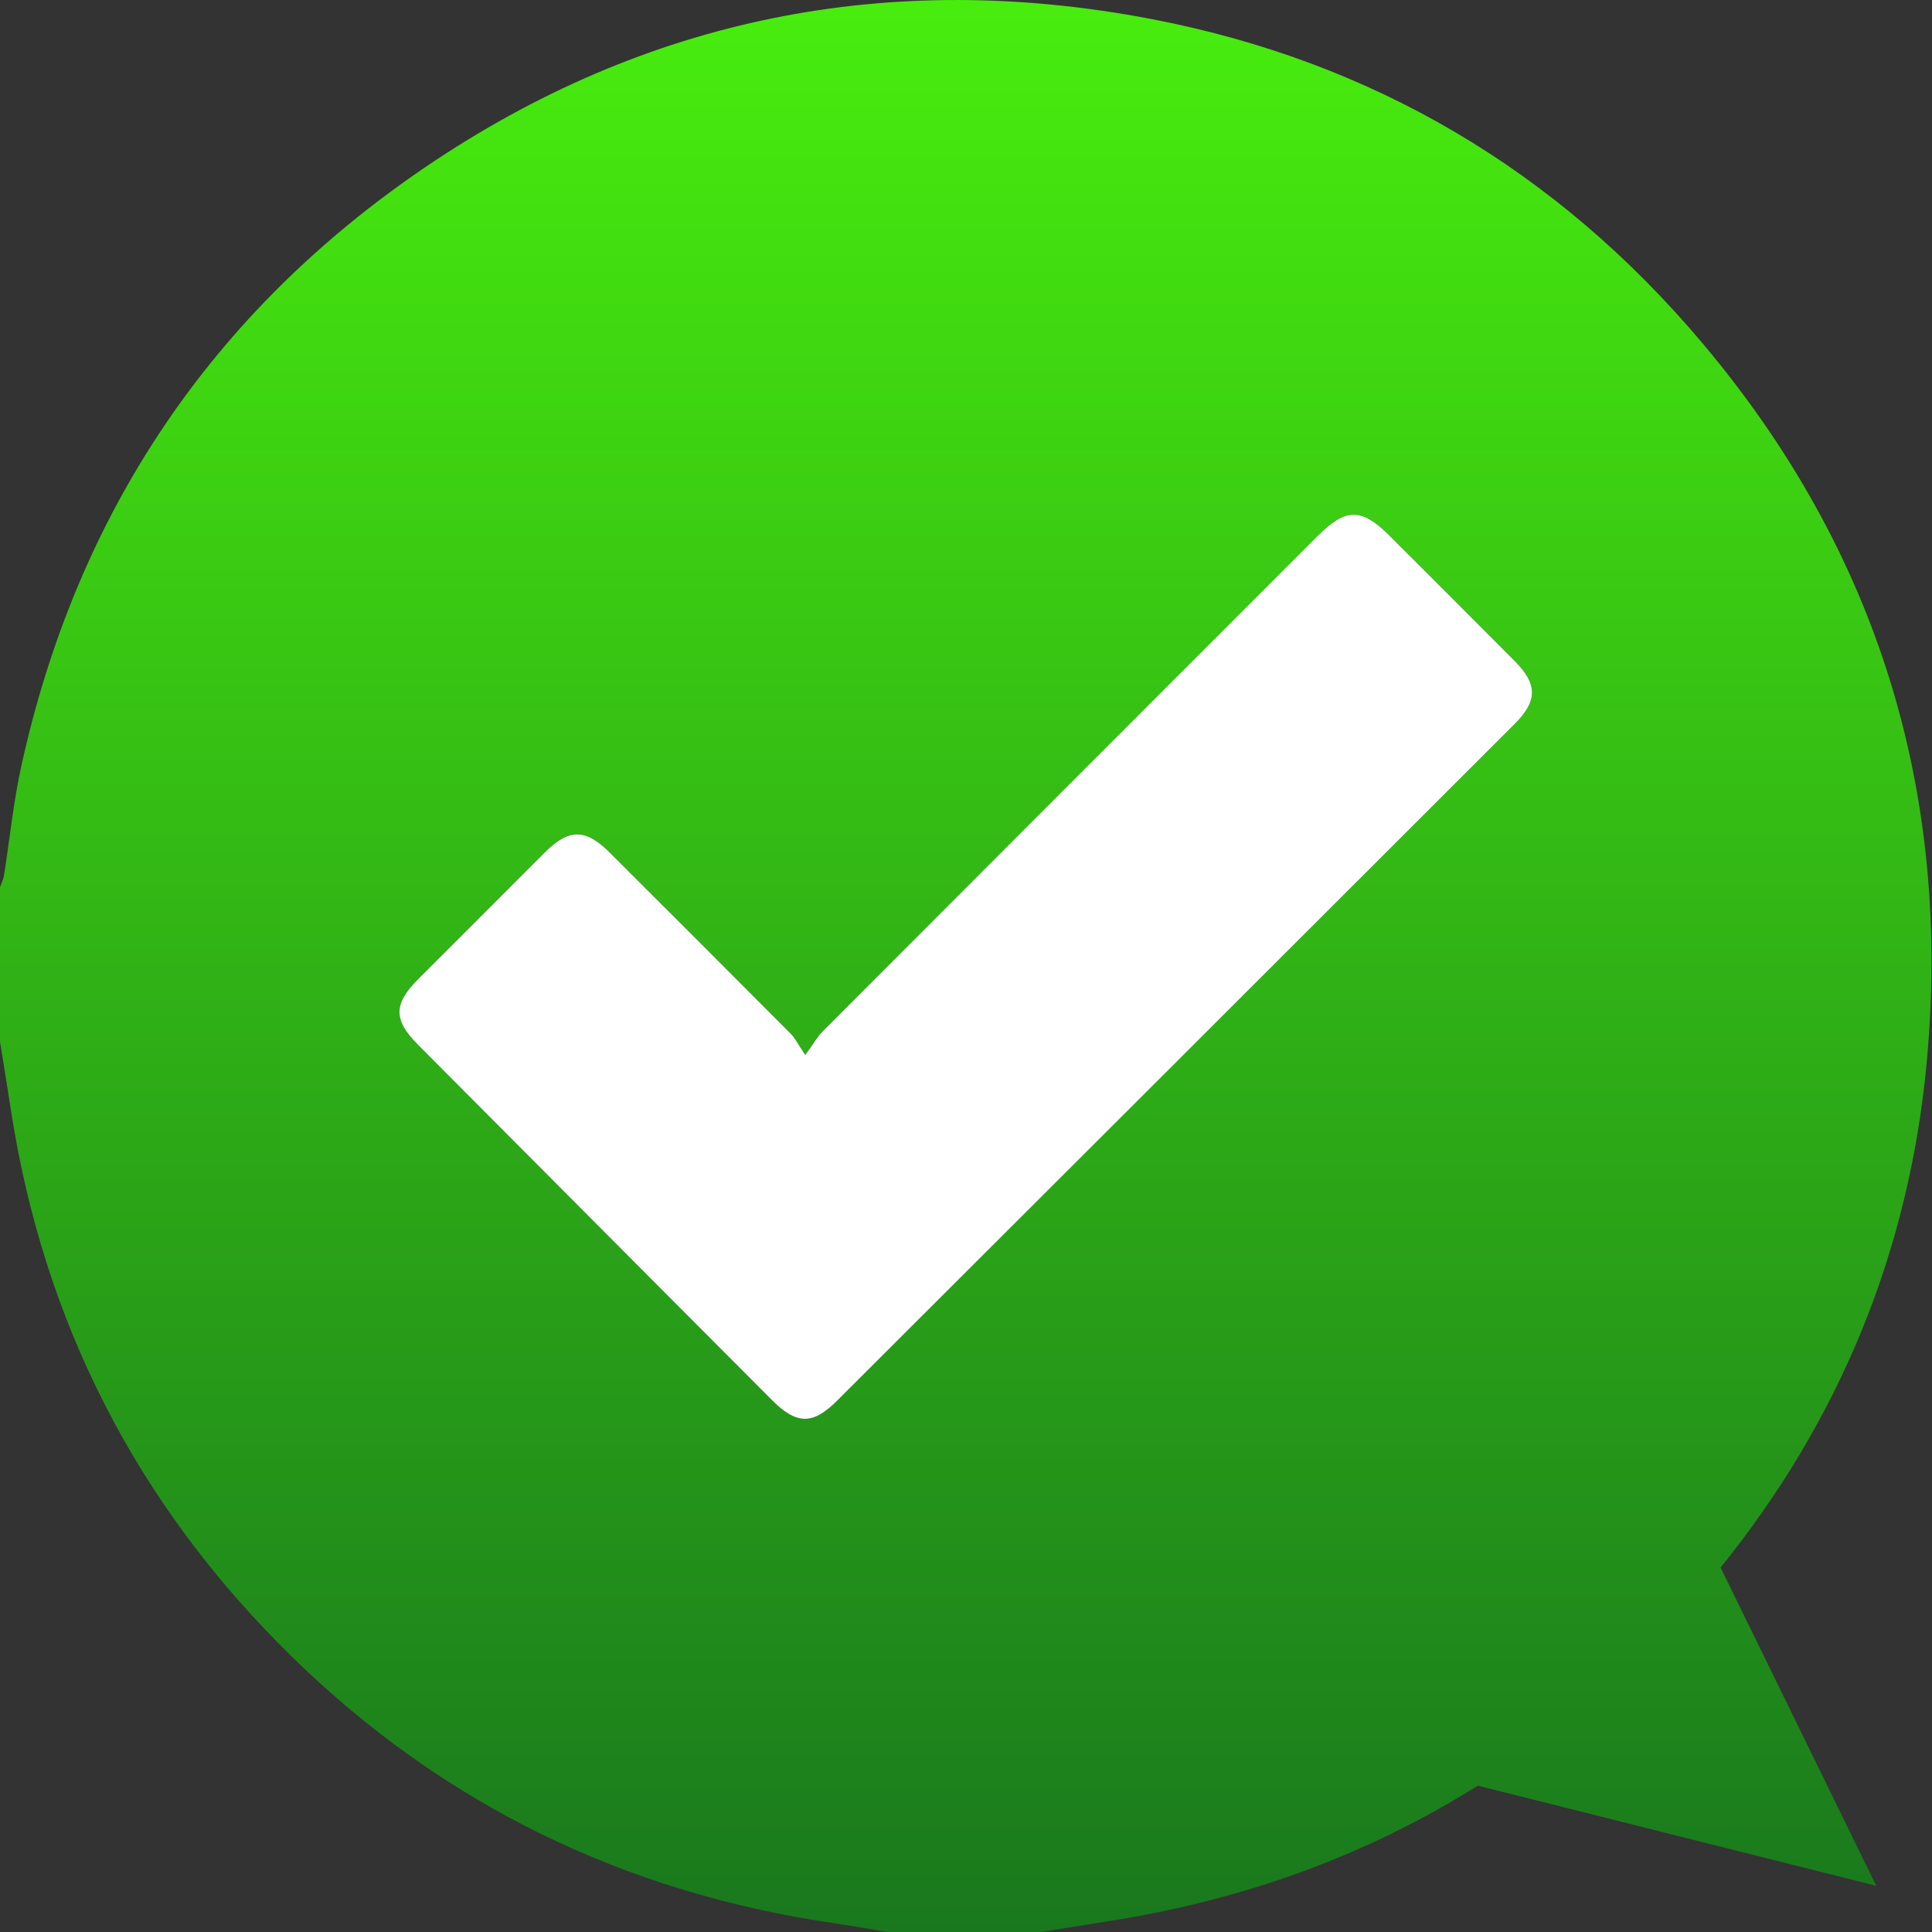 <svg xmlns="http://www.w3.org/2000/svg" width="32" height="32" viewBox="0 0 32 32" fill="none"><rect x="0" y="0" width="32" height="32" fill="#333333" stroke="none"/><path d="M17.248 32C16.394 32 15.54 32 14.686 32C14.405 31.952 14.126 31.9 13.845 31.859C10.357 31.355 7.335 29.892 4.82 27.426C2.274 24.929 0.722 21.907 0.179 18.376C0.122 18.001 0.06 17.628 0 17.254C0 16.4 0 15.546 0 14.693C0.023 14.629 0.055 14.567 0.066 14.501C0.162 13.896 0.222 13.282 0.354 12.684C1.274 8.499 3.507 5.171 7.044 2.769C10.694 0.291 14.736 -0.514 19.069 0.315C22.738 1.017 25.793 2.83 28.196 5.682C31.103 9.13 32.333 13.137 31.91 17.622C31.616 20.735 30.466 23.53 28.498 25.963C31.077 31.235 28.498 25.963 31.077 31.235C24.477 29.576 31.077 31.235 24.477 29.576C22.658 30.72 20.611 31.472 18.337 31.824C17.974 31.881 17.611 31.942 17.248 32ZM13.338 17.474C13.219 17.297 13.168 17.191 13.088 17.111C12.098 16.114 11.104 15.121 10.109 14.128C9.699 13.719 9.428 13.717 9.024 14.119C8.324 14.817 7.625 15.516 6.927 16.217C6.516 16.629 6.514 16.892 6.922 17.302C8.875 19.264 10.829 21.225 12.784 23.186C13.195 23.599 13.46 23.604 13.867 23.198C17.609 19.463 21.35 15.726 25.09 11.989C25.47 11.608 25.471 11.33 25.092 10.949C24.402 10.255 23.709 9.565 23.017 8.873C22.548 8.404 22.294 8.407 21.818 8.883C19.088 11.614 16.358 14.345 13.63 17.078C13.541 17.166 13.48 17.279 13.338 17.474Z" fill="url(#paint0_linear_4230_14023)"></path><path d="M13.338 17.474C13.48 17.279 13.541 17.166 13.629 17.079C16.357 14.345 19.087 11.615 21.817 8.884C22.294 8.408 22.547 8.405 23.017 8.874C23.708 9.566 24.402 10.256 25.091 10.95C25.47 11.331 25.47 11.609 25.089 11.99C21.349 15.727 17.608 19.464 13.866 23.199C13.46 23.605 13.194 23.599 12.783 23.187C10.828 21.226 8.874 19.265 6.921 17.302C6.514 16.893 6.515 16.63 6.926 16.218C7.625 15.517 8.323 14.819 9.023 14.12C9.427 13.718 9.698 13.719 10.108 14.129C11.103 15.122 12.097 16.115 13.087 17.111C13.168 17.19 13.218 17.297 13.338 17.474Z" fill="white"></path><defs><linearGradient id="paint0_linear_4230_14023" x1="15.995" y1="0" x2="15.995" y2="32" gradientUnits="userSpaceOnUse"><stop stop-color="#48ED0E"></stop><stop offset="1" stop-color="#19781D"></stop></linearGradient></defs></svg>
